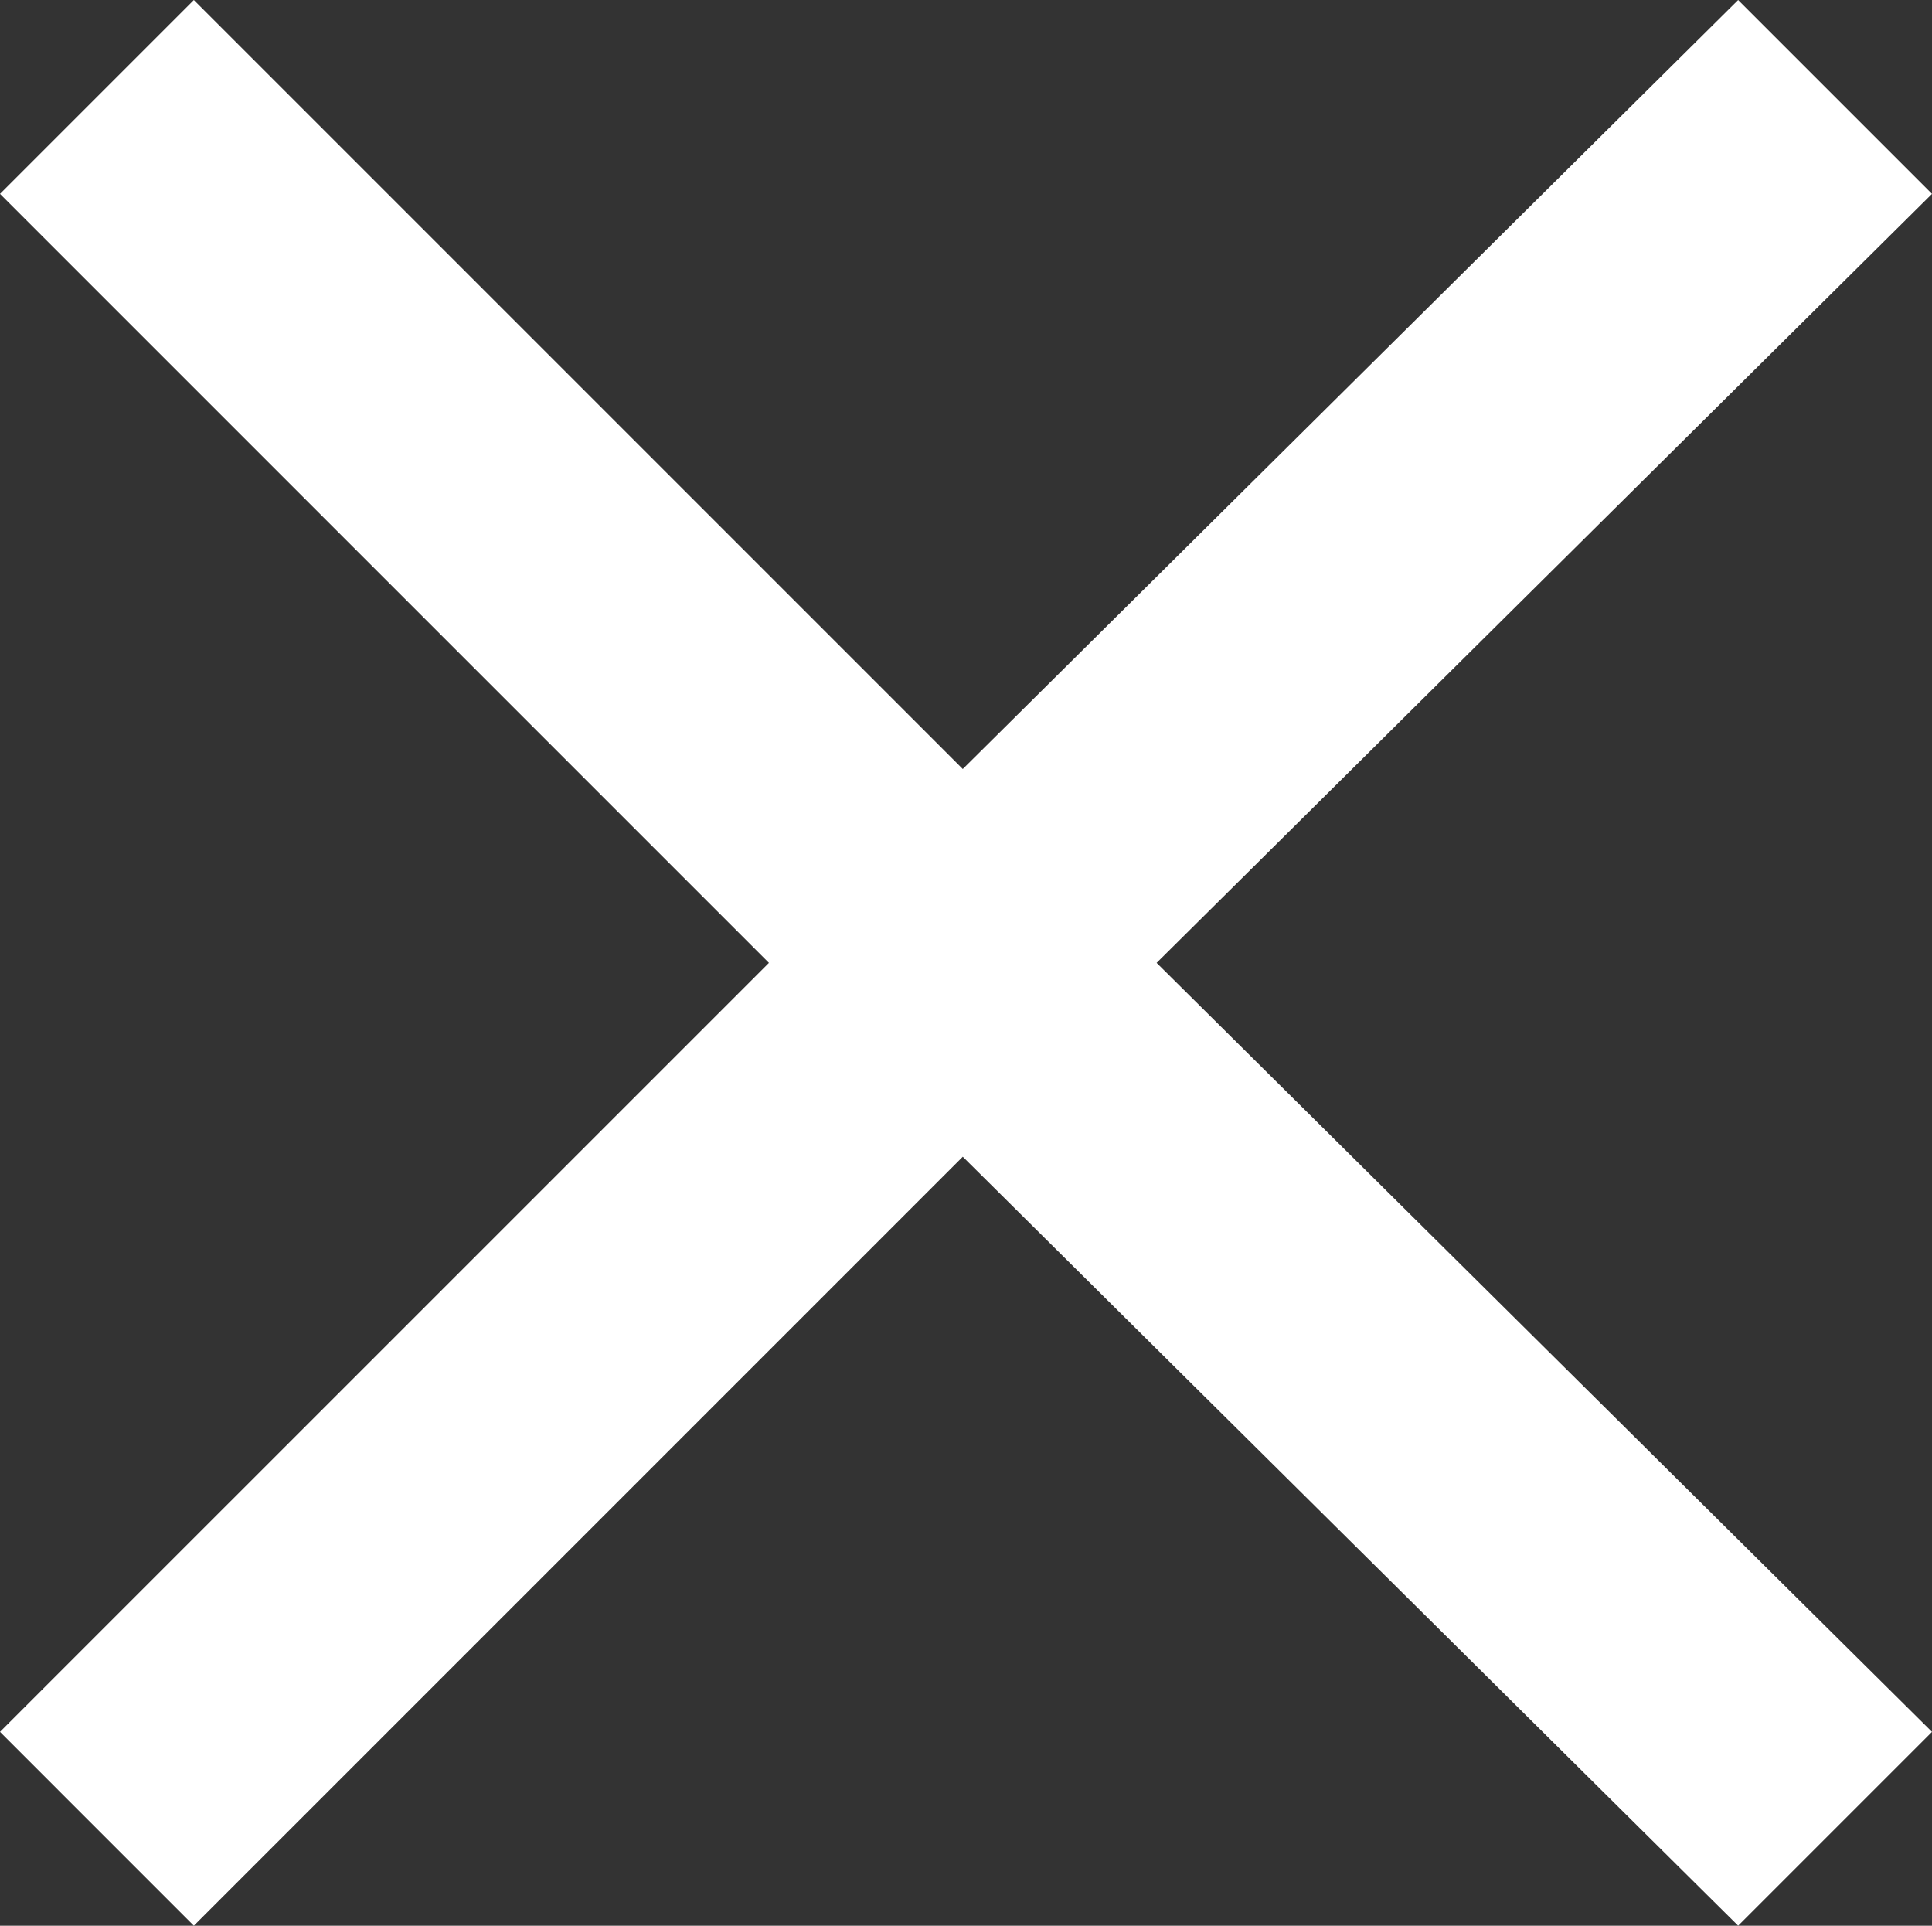 <svg xmlns="http://www.w3.org/2000/svg" width="37.375" height="37.25" viewBox="0 0 37.375 37.25">
  <rect x="0" y="0" width="37.375" height="37.25" fill="#333333" stroke="none"/>
  <g id="icon-close" transform="translate(0 -5.375)">
    <path id="Caminho_38310" data-name="Caminho 38310" d="M37.375,9.125,22.375,24l15,14.875-3.75,3.75-15-14.875L3.75,42.625,0,38.875,14.875,24,0,9.125l3.75-3.75L18.625,20.25l15-14.875Z" fill="#fff"/>
  </g>
</svg>
